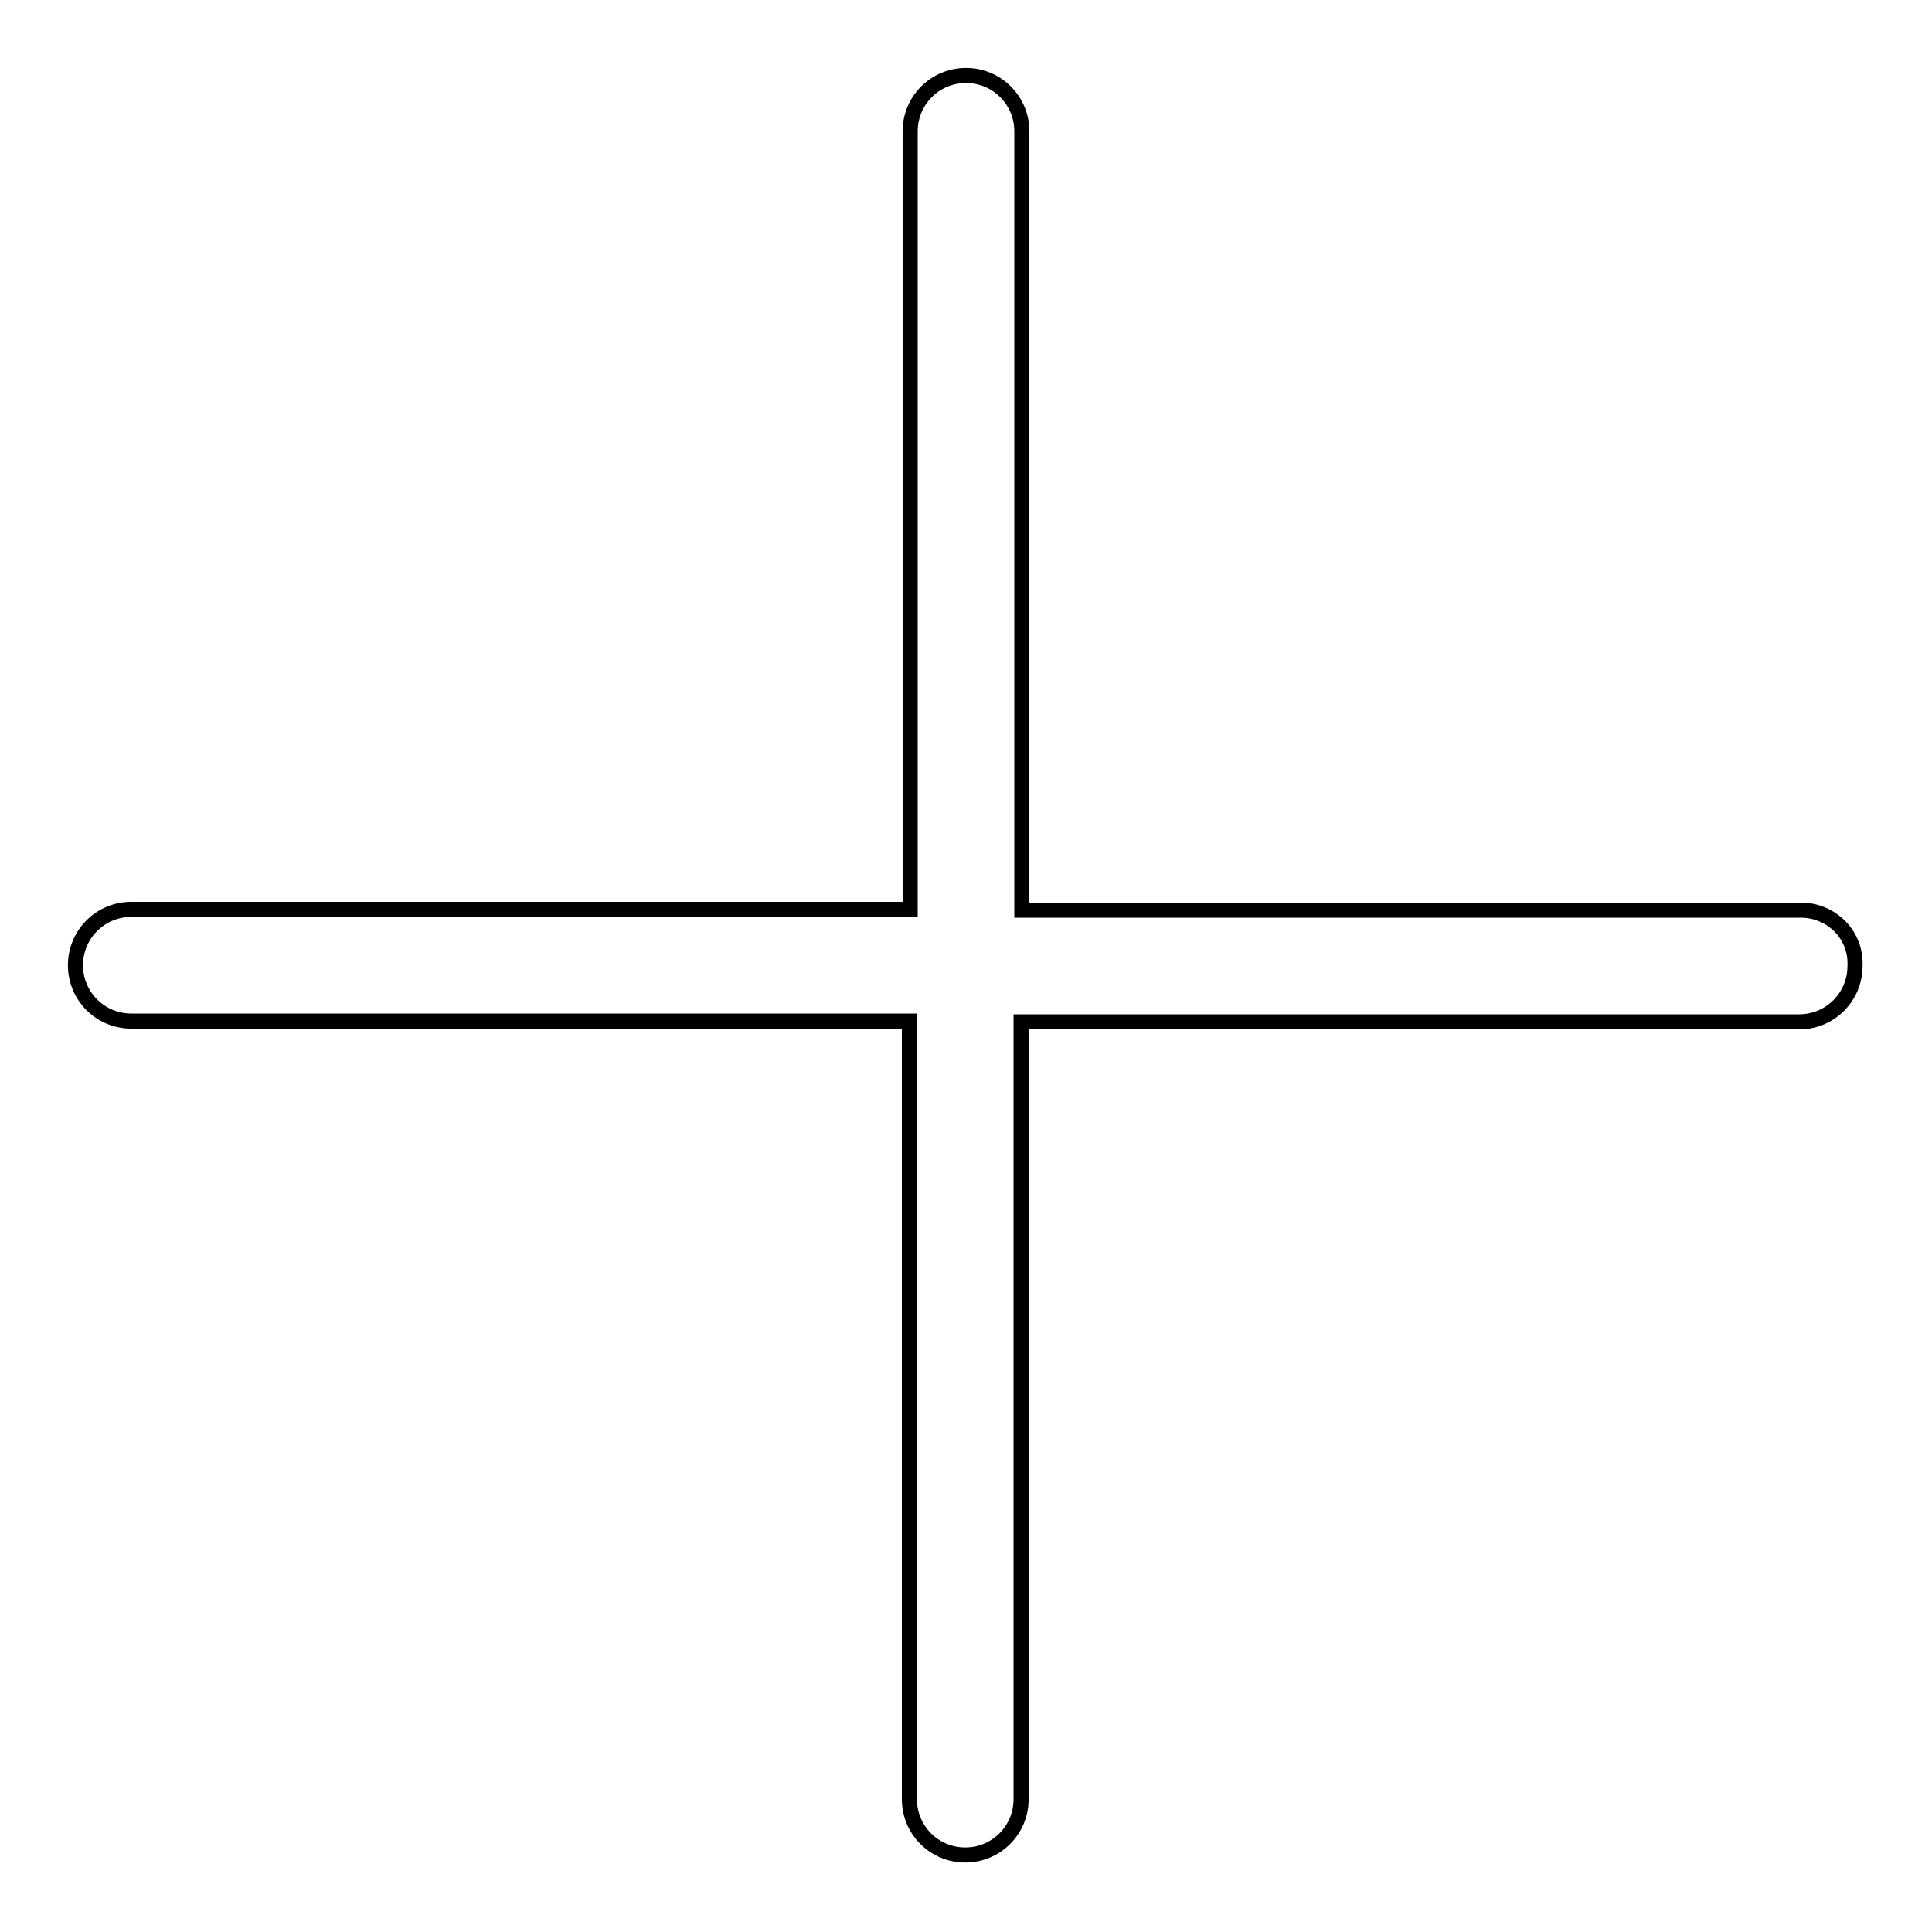 <?xml version="1.0" encoding="utf-8"?>
<!-- Svg Vector Icons : http://www.onlinewebfonts.com/icon -->
<!DOCTYPE svg PUBLIC "-//W3C//DTD SVG 1.1//EN" "http://www.w3.org/Graphics/SVG/1.1/DTD/svg11.dtd">
<svg version="1.1" xmlns="http://www.w3.org/2000/svg" xmlns:xlink="http://www.w3.org/1999/xlink" x="0px" y="0px" viewBox="0 0 256 256" enable-background="new 0 0 256 256" xml:space="preserve">
<g> <path stroke-width="2" fill-opacity="0" stroke="#000000"  d="M238.6,120.6H135.4V17.4c0-4.1-3.3-7.4-7.4-7.4c-4.1,0-7.4,3.3-7.4,7.4v103.1H17.4c-4.1,0-7.4,3.3-7.4,7.4 c0,4.1,3.3,7.4,7.4,7.4h103.1v103.1c0,4.1,3.3,7.4,7.4,7.4c4.1,0,7.4-3.3,7.4-7.4V135.4h103.1c4.1,0,7.4-3.3,7.4-7.4 C246,123.9,242.7,120.6,238.6,120.6z"/></g>
</svg>